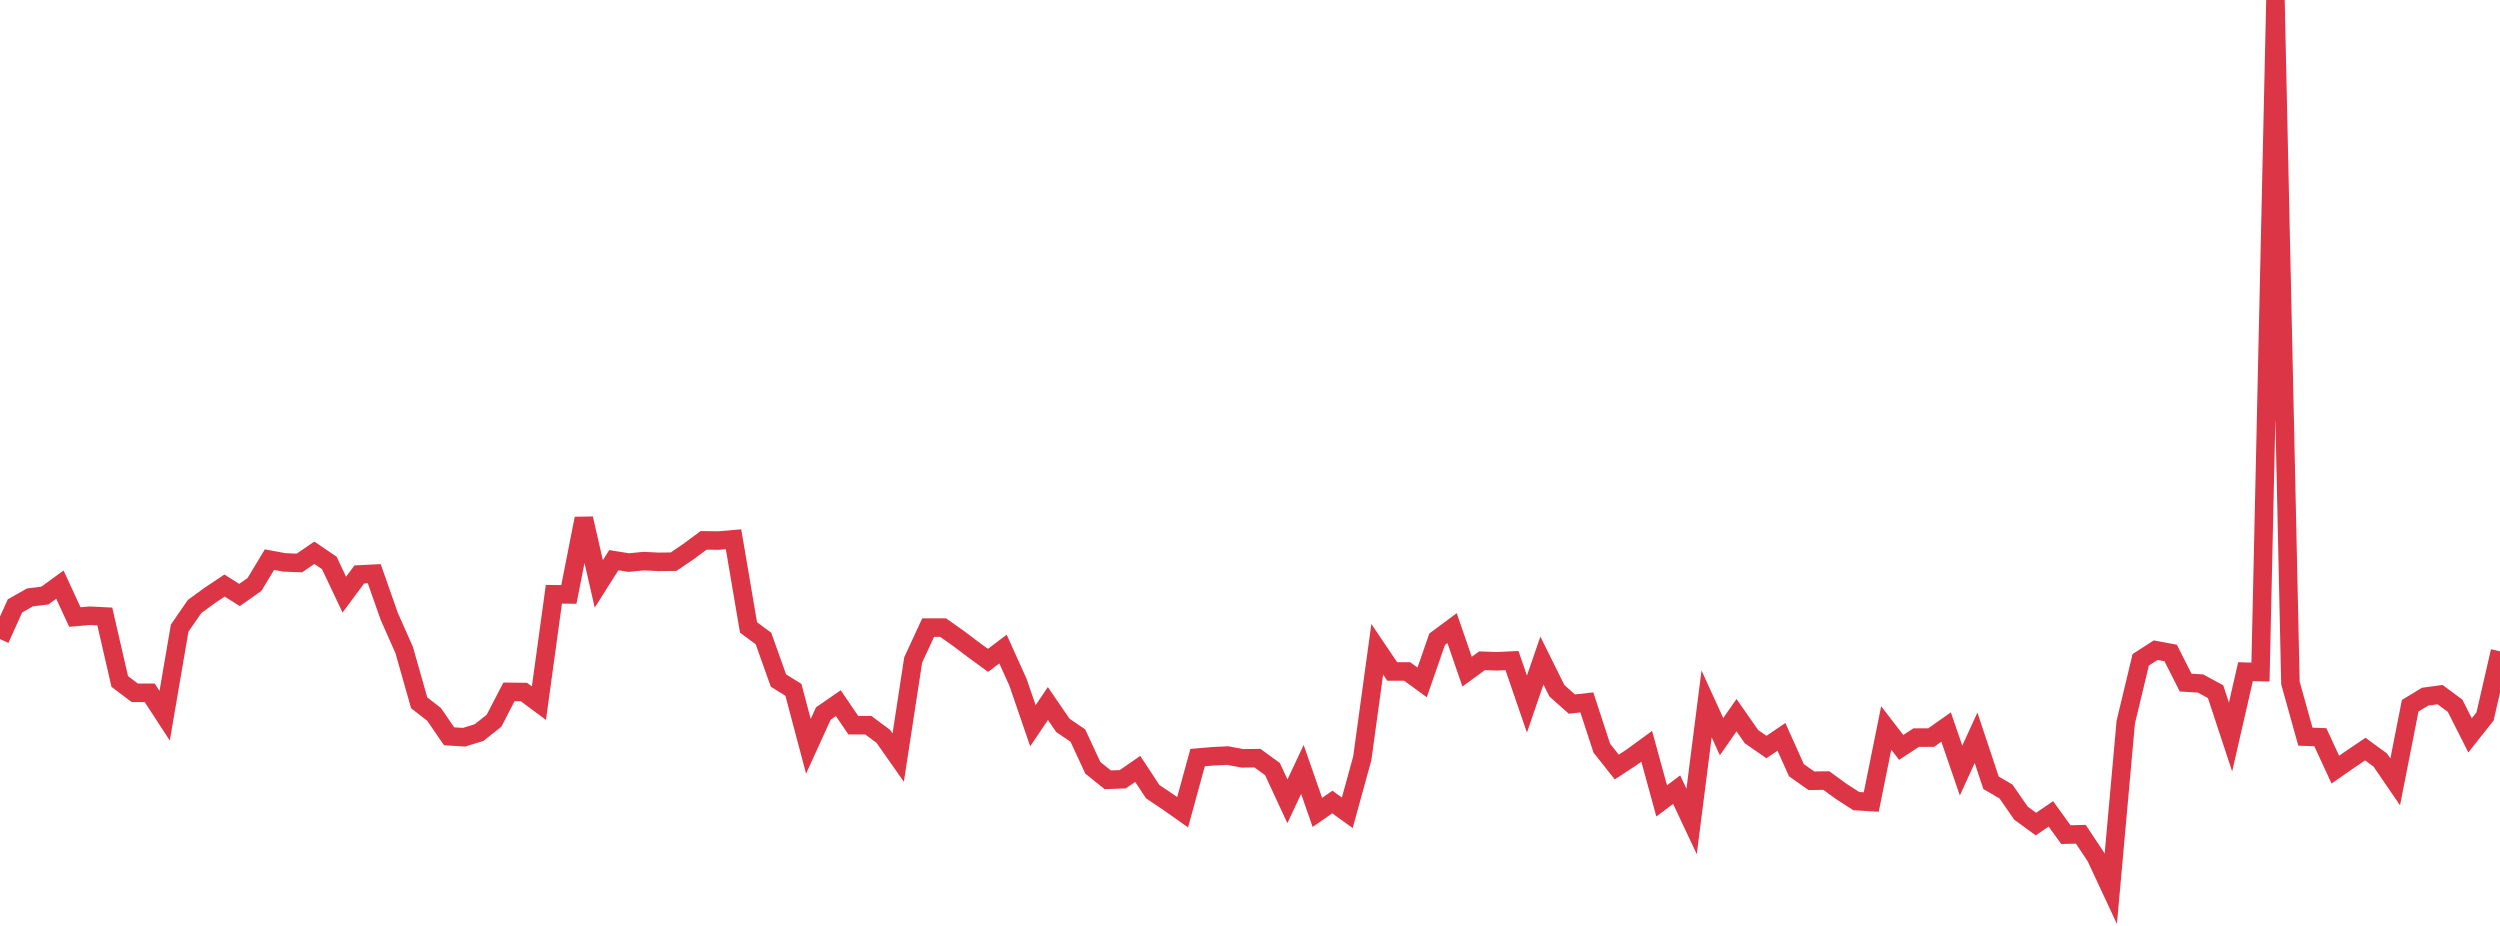 <?xml version="1.0" standalone="no"?>
<!DOCTYPE svg PUBLIC "-//W3C//DTD SVG 1.1//EN" "http://www.w3.org/Graphics/SVG/1.1/DTD/svg11.dtd">
<svg width="135" height="50" viewBox="0 0 135 50" preserveAspectRatio="none" class="sparkline" xmlns="http://www.w3.org/2000/svg"
xmlns:xlink="http://www.w3.org/1999/xlink"><path  class="sparkline--line" d="M 0 34.51 L 0 34.51 L 0.808 32.72 L 1.617 32.26 L 2.425 32.16 L 3.234 31.57 L 4.042 33.32 L 4.85 33.25 L 5.659 33.29 L 6.467 36.8 L 7.275 37.41 L 8.084 37.41 L 8.892 38.65 L 9.701 33.92 L 10.509 32.75 L 11.317 32.16 L 12.126 31.62 L 12.934 32.13 L 13.743 31.56 L 14.551 30.22 L 15.359 30.37 L 16.168 30.4 L 16.976 29.85 L 17.784 30.4 L 18.593 32.11 L 19.401 31.02 L 20.21 30.98 L 21.018 33.28 L 21.826 35.1 L 22.635 37.95 L 23.443 38.58 L 24.251 39.76 L 25.06 39.81 L 25.868 39.56 L 26.677 38.92 L 27.485 37.36 L 28.293 37.37 L 29.102 37.97 L 29.91 32.09 L 30.719 32.1 L 31.527 28 L 32.335 31.53 L 33.144 30.25 L 33.952 30.38 L 34.76 30.3 L 35.569 30.34 L 36.377 30.33 L 37.186 29.78 L 37.994 29.18 L 38.802 29.19 L 39.611 29.12 L 40.419 33.88 L 41.228 34.48 L 42.036 36.75 L 42.844 37.25 L 43.653 40.3 L 44.461 38.53 L 45.269 37.97 L 46.078 39.16 L 46.886 39.16 L 47.695 39.76 L 48.503 40.91 L 49.311 35.64 L 50.12 33.89 L 50.928 33.89 L 51.737 34.46 L 52.545 35.07 L 53.353 35.66 L 54.162 35.05 L 54.97 36.84 L 55.778 39.19 L 56.587 37.99 L 57.395 39.17 L 58.204 39.72 L 59.012 41.46 L 59.82 42.11 L 60.629 42.08 L 61.437 41.52 L 62.246 42.75 L 63.054 43.29 L 63.862 43.86 L 64.671 40.91 L 65.479 40.84 L 66.287 40.8 L 67.096 40.95 L 67.904 40.94 L 68.713 41.53 L 69.521 43.27 L 70.329 41.55 L 71.138 43.87 L 71.946 43.31 L 72.754 43.89 L 73.563 40.95 L 74.371 35.06 L 75.18 36.26 L 75.988 36.26 L 76.796 36.85 L 77.605 34.52 L 78.413 33.92 L 79.222 36.27 L 80.03 35.68 L 80.838 35.71 L 81.647 35.67 L 82.455 38.02 L 83.263 35.67 L 84.072 37.3 L 84.88 38.02 L 85.689 37.93 L 86.497 40.4 L 87.305 41.42 L 88.114 40.89 L 88.922 40.3 L 89.731 43.25 L 90.539 42.64 L 91.347 44.36 L 92.156 38.01 L 92.964 39.78 L 93.772 38.62 L 94.581 39.78 L 95.389 40.34 L 96.198 39.79 L 97.006 41.59 L 97.814 42.16 L 98.623 42.15 L 99.431 42.74 L 100.24 43.26 L 101.048 43.31 L 101.856 39.31 L 102.665 40.36 L 103.473 39.83 L 104.281 39.83 L 105.09 39.26 L 105.898 41.61 L 106.707 39.84 L 107.515 42.27 L 108.323 42.74 L 109.132 43.91 L 109.94 44.5 L 110.749 43.95 L 111.557 45.07 L 112.365 45.05 L 113.174 46.27 L 113.982 48 L 114.79 39 L 115.599 35.63 L 116.407 35.11 L 117.216 35.26 L 118.024 36.86 L 118.832 36.91 L 119.641 37.35 L 120.449 39.8 L 121.257 36.27 L 122.066 36.29 L 122.874 0 L 123.683 36.88 L 124.491 39.78 L 125.299 39.81 L 126.108 41.56 L 126.916 41 L 127.725 40.45 L 128.533 41.04 L 129.341 42.22 L 130.15 38.11 L 130.958 37.62 L 131.766 37.51 L 132.575 38.11 L 133.383 39.71 L 134.192 38.69 L 135 35.17" fill="none" stroke-width="1" stroke="#dc3545"></path></svg>